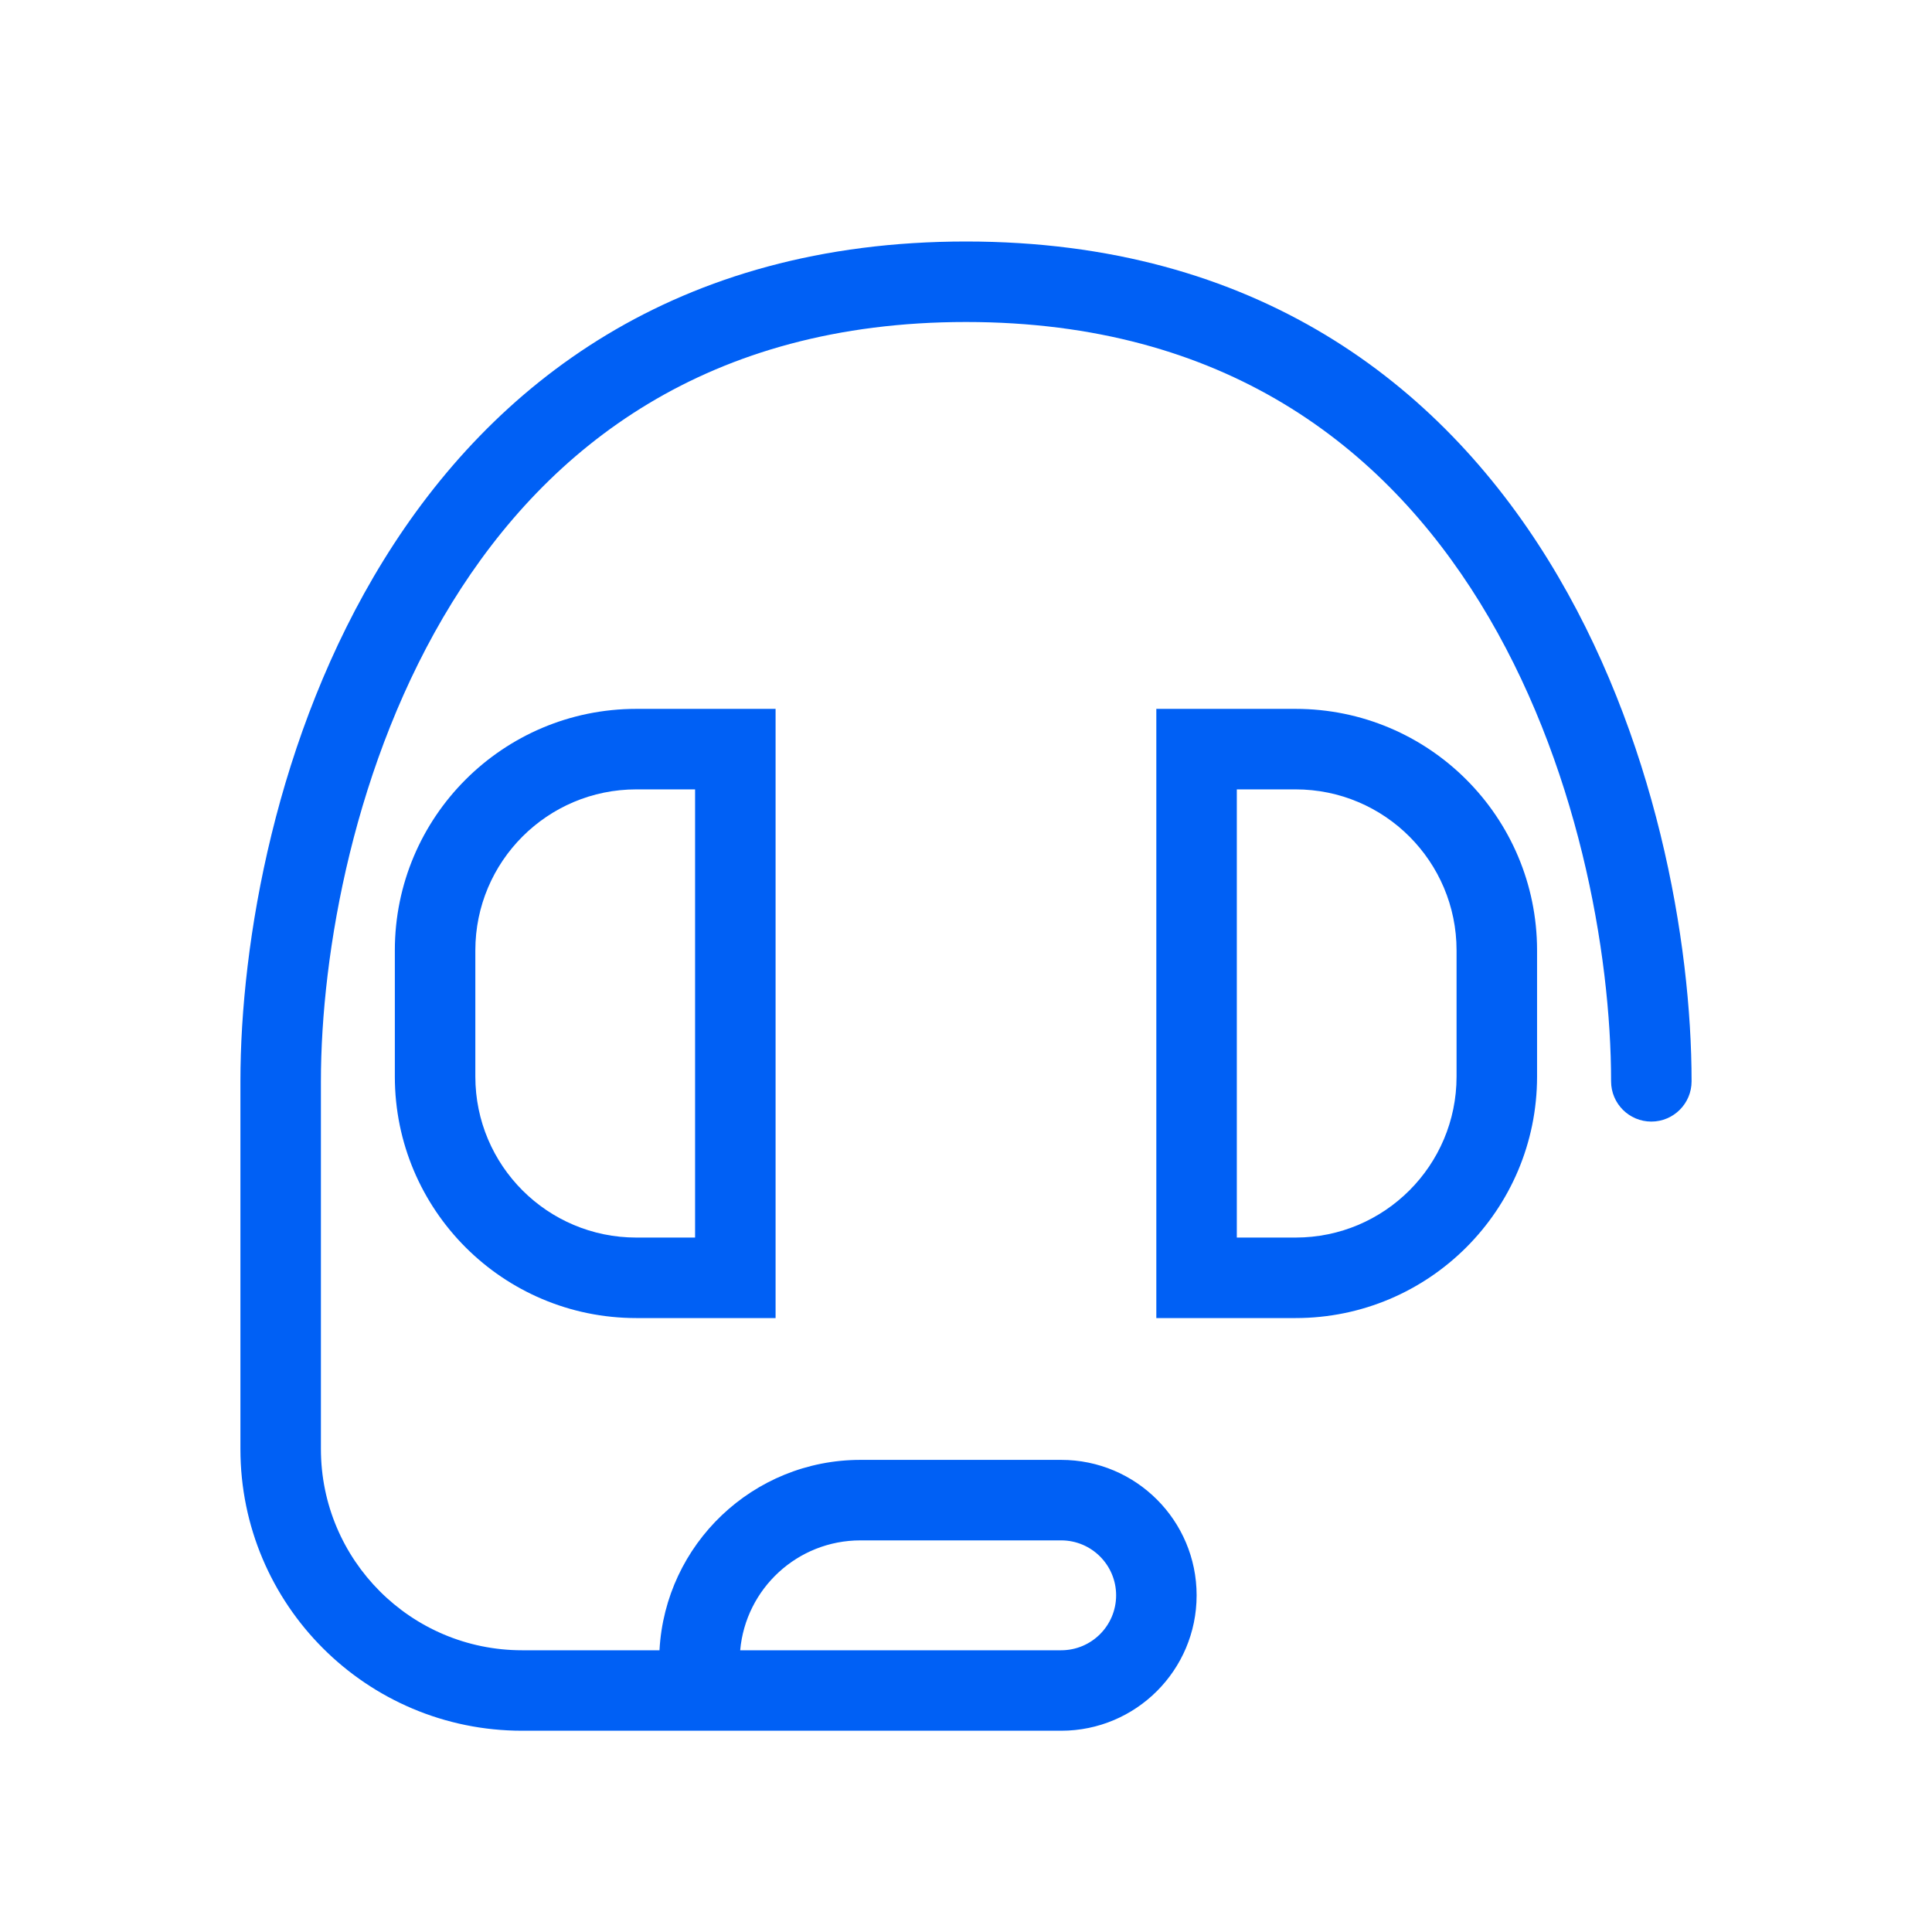 <svg width="57" height="57" viewBox="0 0 57 57" fill="none" xmlns="http://www.w3.org/2000/svg">
<path fill-rule="evenodd" clip-rule="evenodd" d="M11.313 16.535C14.53 11.322 19.942 7.125 28.5 7.125C37.057 7.125 42.469 11.322 45.686 16.535C48.864 21.684 49.907 27.814 49.907 31.902C49.907 32.558 49.375 33.09 48.719 33.09C48.063 33.09 47.532 32.558 47.532 31.902C47.532 28.127 46.553 22.462 43.665 17.782C40.816 13.166 36.118 9.5 28.5 9.5C20.881 9.5 16.183 13.166 13.335 17.782C10.447 22.462 9.468 28.127 9.468 31.902V42.75C9.468 46.029 12.126 48.688 15.405 48.688H19.457C19.624 45.557 22.215 43.071 25.386 43.071H31.308C33.515 43.071 35.304 44.86 35.304 47.067C35.304 49.273 33.515 51.062 31.308 51.062H15.405C10.814 51.062 7.093 47.341 7.093 42.75V31.902C7.093 27.814 8.135 21.684 11.313 16.535ZM21.838 48.688H31.308C32.203 48.688 32.929 47.962 32.929 47.067C32.929 46.172 32.203 45.446 31.308 45.446H25.386C23.527 45.446 22 46.87 21.838 48.688Z" fill="#0060F5"/>
<path fill-rule="evenodd" clip-rule="evenodd" d="M20.507 23.289H18.774C16.151 23.289 14.024 25.416 14.024 28.039V31.762C14.024 34.385 16.151 36.512 18.774 36.512H20.507V23.289ZM18.774 20.914C14.839 20.914 11.649 24.104 11.649 28.039V31.762C11.649 35.697 14.839 38.887 18.774 38.887H22.882V20.914H18.774Z" fill="#0060F5"/>
<path fill-rule="evenodd" clip-rule="evenodd" d="M36.49 23.289H38.223C40.847 23.289 42.973 25.416 42.973 28.039V31.762C42.973 34.385 40.847 36.512 38.223 36.512H36.49V23.289ZM38.223 20.914C42.158 20.914 45.348 24.104 45.348 28.039V31.762C45.348 35.697 42.158 38.887 38.223 38.887H34.115V20.914H38.223Z" fill="#0060F5"/>
</svg>
